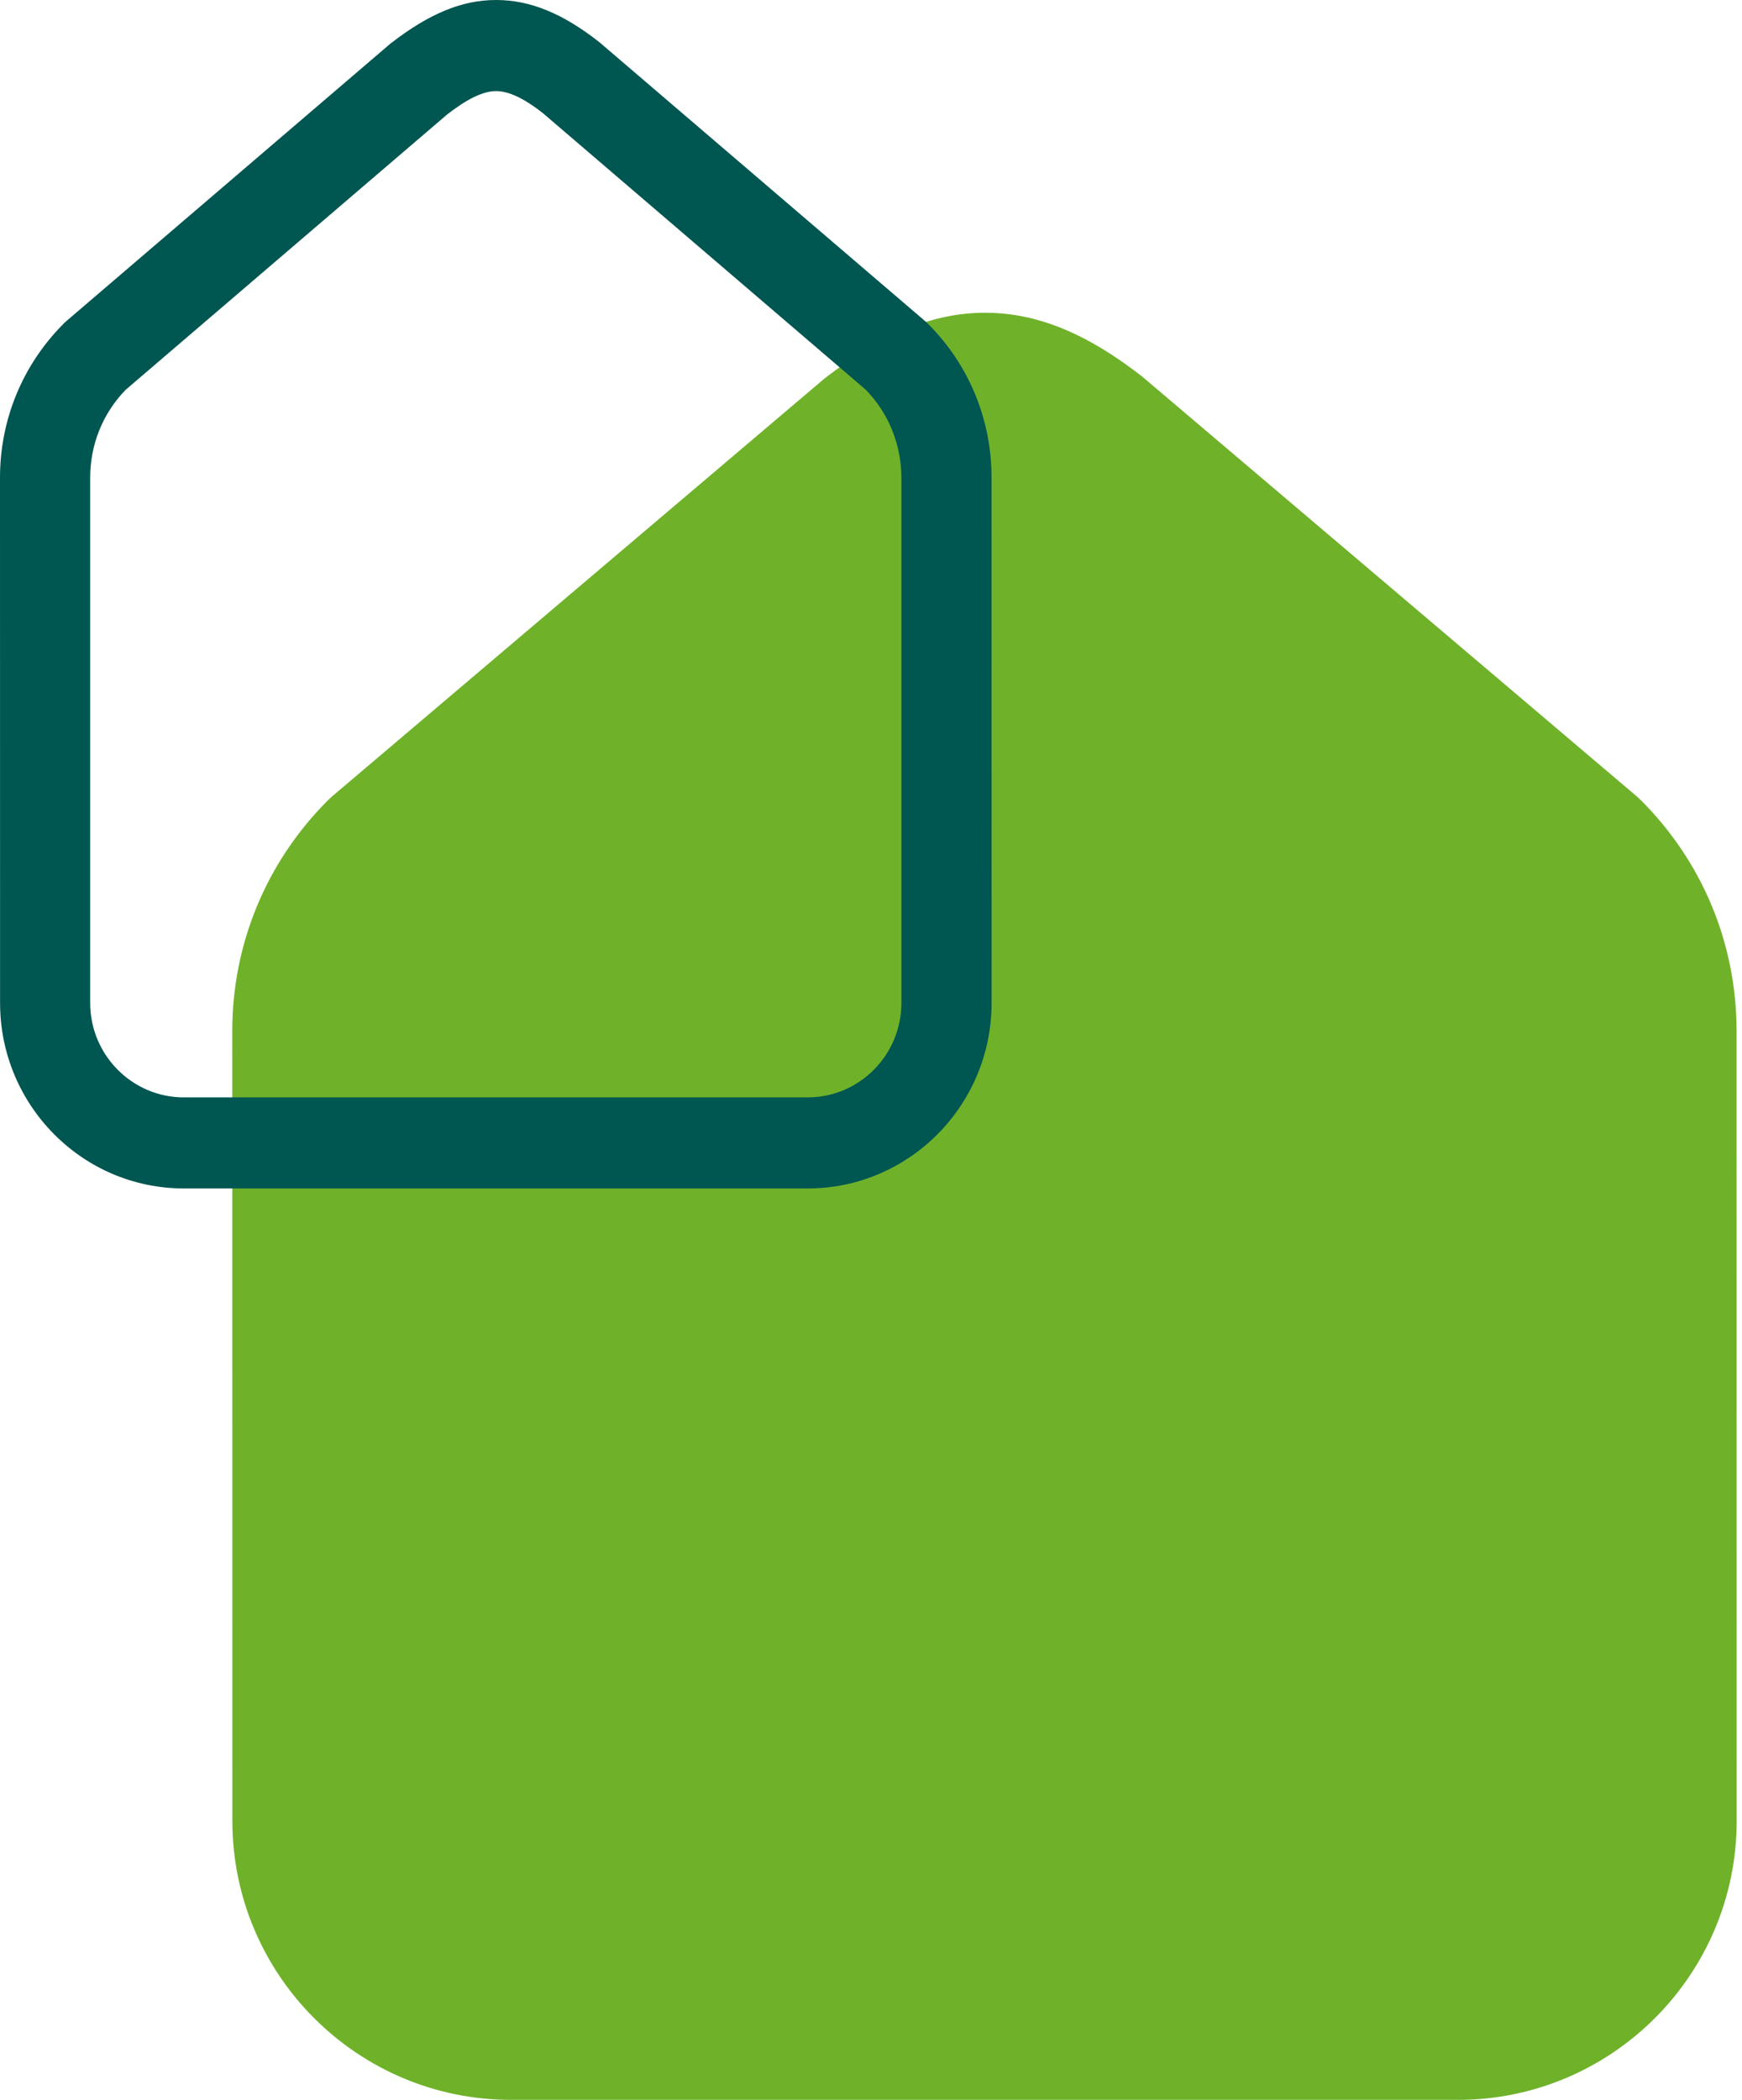 <svg width="195" height="235" viewBox="0 0 195 235" fill="none" xmlns="http://www.w3.org/2000/svg">
<g clip-path="url(#clip0_143_1818)">
<path d="M110.271 35C104.51 35 98.897 37.265 92.304 42.35L37.157 89.14L36.706 89.56C29.803 96.466 26 105.641 26 115.393L26.012 203.787C26.012 221 40.003 235 57.21 235H163.195C180.402 235 194.405 221.003 194.405 203.787L194.393 115.393C194.393 105.629 190.59 96.454 183.687 89.557L183.237 89.137L127.872 42.154C121.624 37.271 116.024 35 110.271 35Z" fill="#6FB22A"/>
</g>
<g clip-path="url(#clip1_143_1818)">
<path d="M100.902 112.243C100.902 118.063 96.199 122.81 90.421 122.81H20.573C14.799 122.81 10.094 118.065 10.094 112.243V53.468C10.094 49.759 11.497 46.269 14.061 43.628L50.048 12.814C52.323 11.042 54.103 10.194 55.533 10.194C56.964 10.194 58.71 11.042 60.763 12.654L96.926 43.628C99.487 46.269 100.894 49.759 100.902 53.468V112.243ZM110.994 53.468C110.994 46.97 108.485 40.861 103.927 36.287C103.837 36.182 103.729 36.092 103.629 35.997L67.142 4.761C63.026 1.506 59.341 0 55.533 0C51.726 0 48.052 1.506 43.701 4.882L7.355 35.997C7.255 36.092 7.147 36.184 7.059 36.287C2.505 40.877 0 46.982 0 53.468L0.008 112.243C0.008 123.688 9.226 133 20.573 133H90.421C101.77 133 111 123.69 111 112.243L110.994 53.468Z" fill="#005651"/>
</g>
<defs>
<clipPath id="clip0_143_1818">
<rect width="168.405" height="200" fill="white" transform="translate(26 35)"/>
</clipPath>
<clipPath id="clip1_143_1818">
<rect width="111" height="133" fill="white"/>
</clipPath>
</defs>
</svg>
